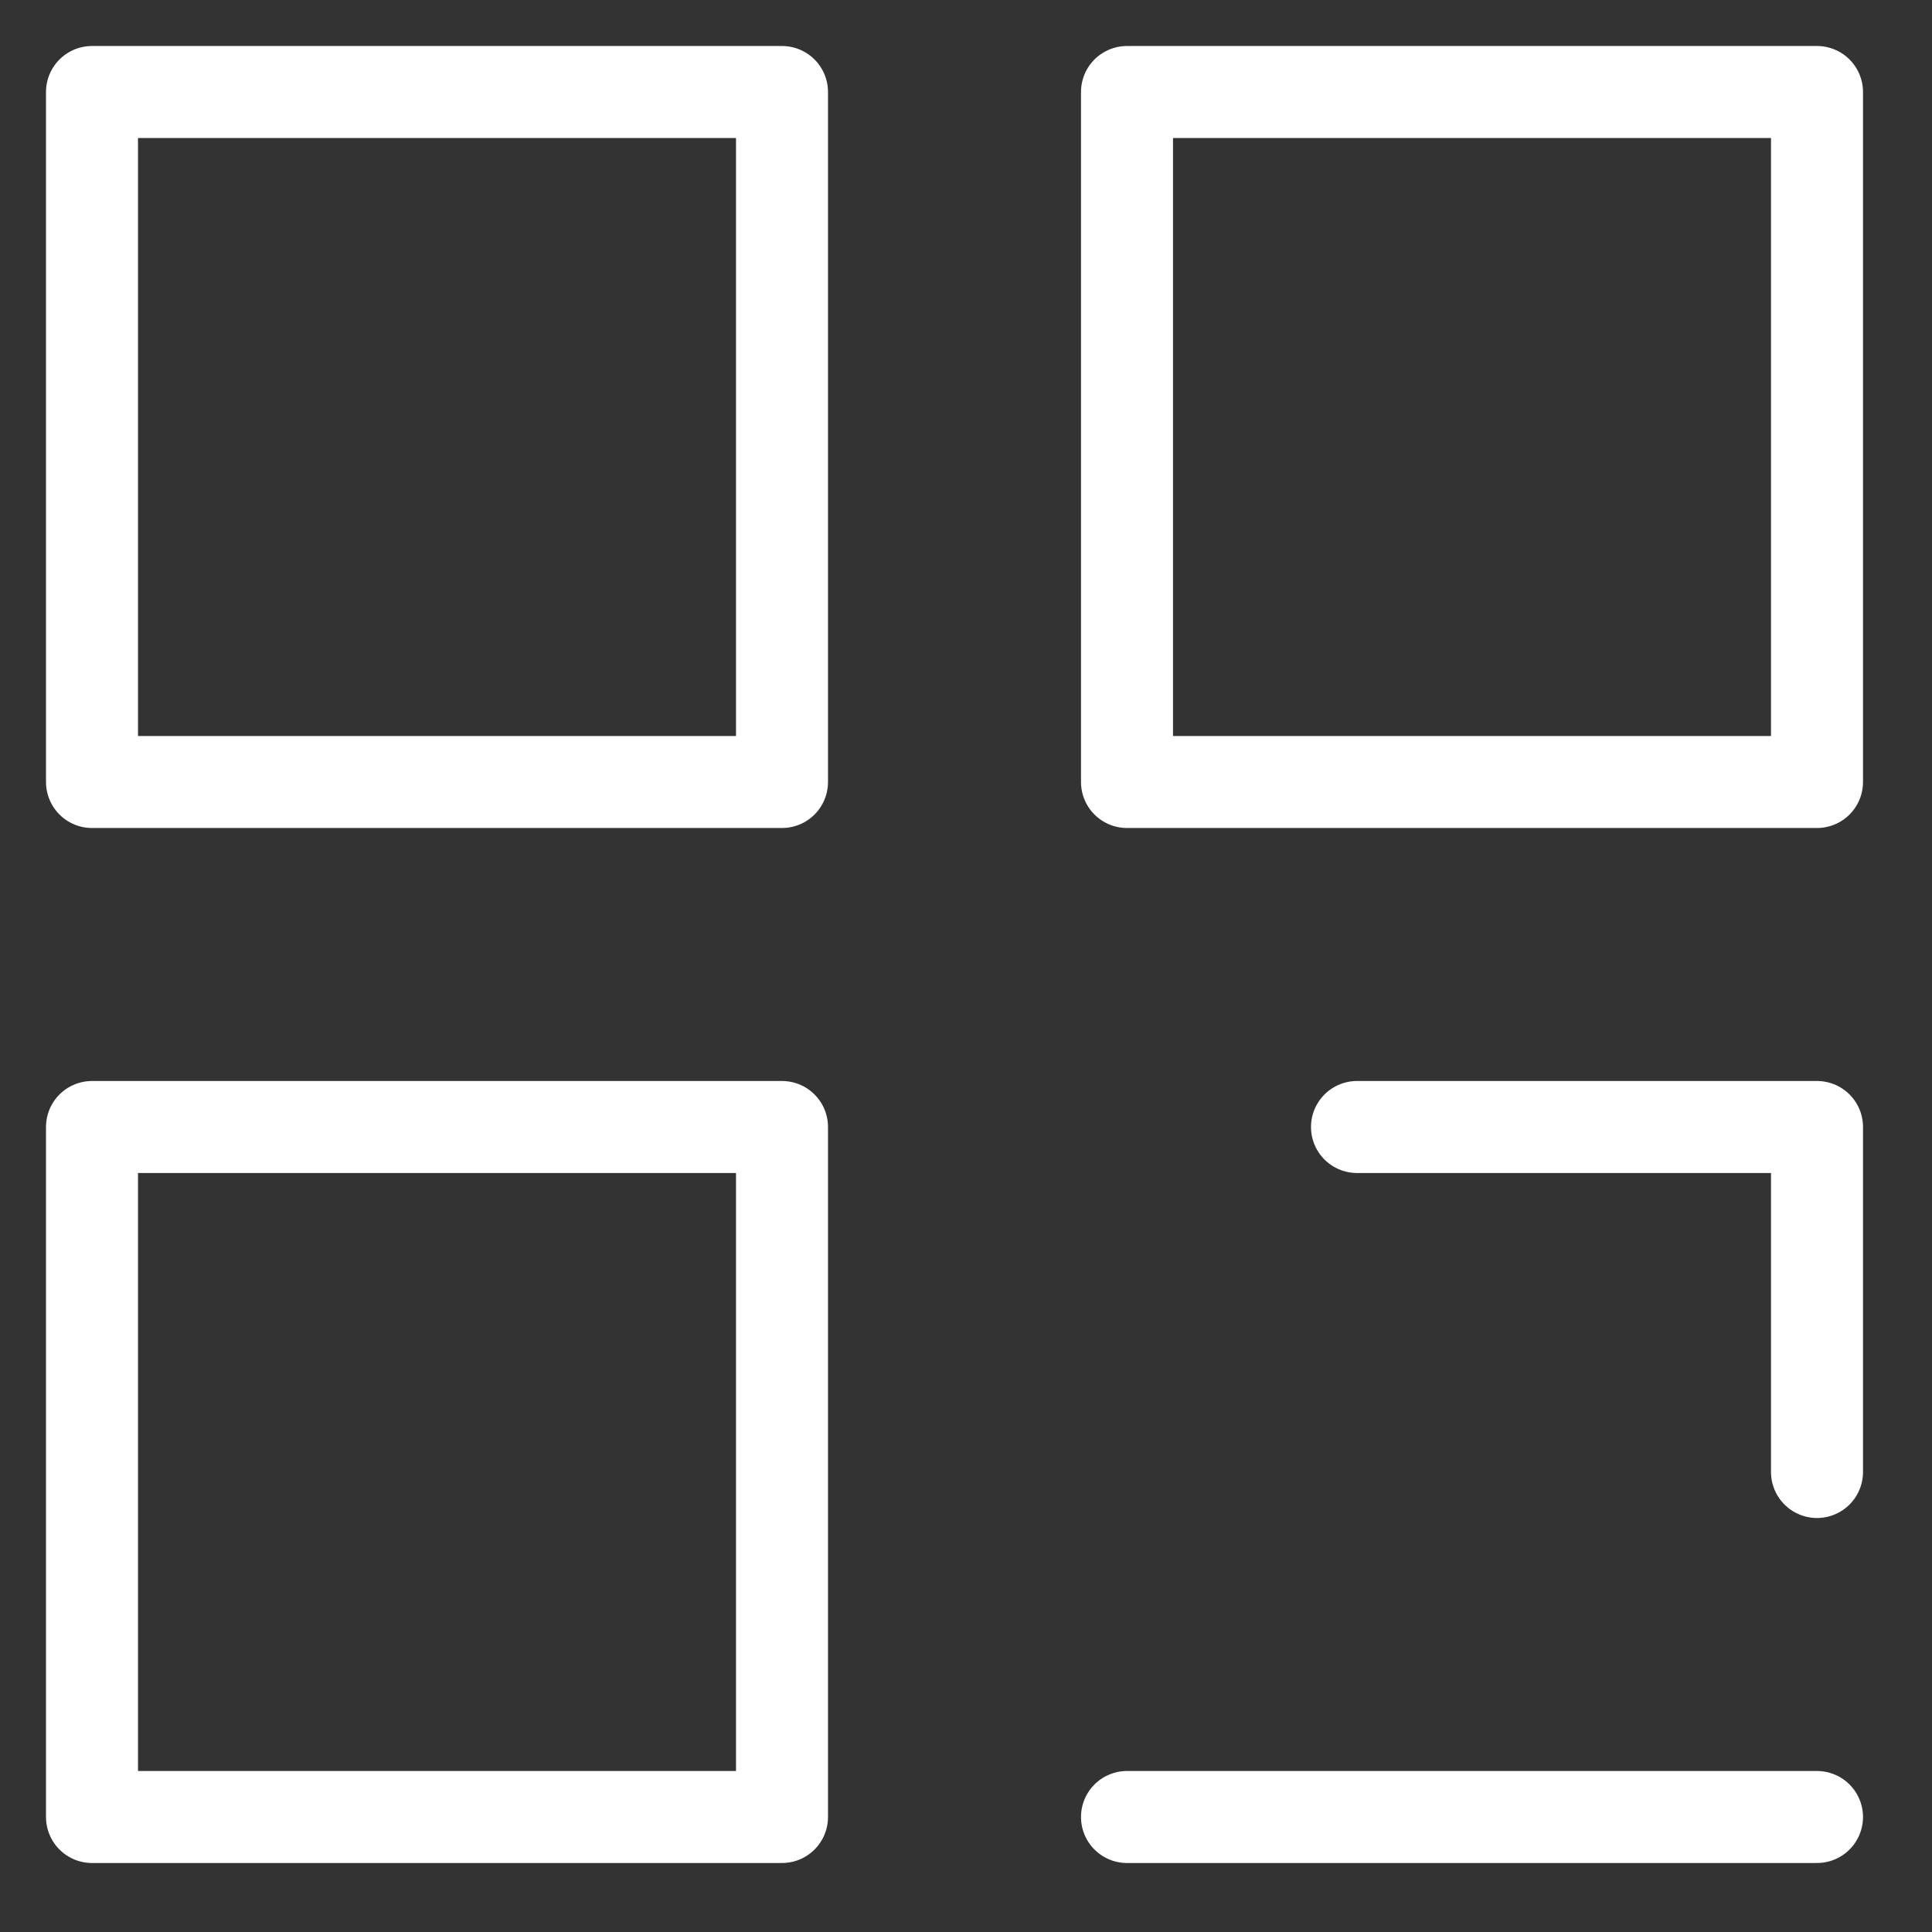 <svg width="21" height="21" viewBox="0 0 21 21" fill="none" xmlns="http://www.w3.org/2000/svg">
<rect x="0" y="0" width="21" height="21" fill="#333333" stroke="none"/>
<g id="Group">
<path id="Vector" d="M8.5 1H1V8.5H8.5V1Z" stroke="white" stroke-miterlimit="10" stroke-linecap="round" stroke-linejoin="round"/>
<path id="Vector_2" d="M8.5 12.25H1V19.75H8.5V12.25Z" stroke="white" stroke-miterlimit="10" stroke-linecap="round" stroke-linejoin="round"/>
<path id="Vector_3" d="M19.75 1H12.25V8.5H19.75V1Z" stroke="white" stroke-miterlimit="10" stroke-linecap="round" stroke-linejoin="round"/>
<path id="Vector_4" d="M19.75 19.75H12.25" stroke="white" stroke-miterlimit="10" stroke-linecap="round" stroke-linejoin="round"/>
<path id="Vector_5" d="M14.75 12.25H19.75V16" stroke="white" stroke-miterlimit="10" stroke-linecap="round" stroke-linejoin="round"/>
</g>
</svg>
